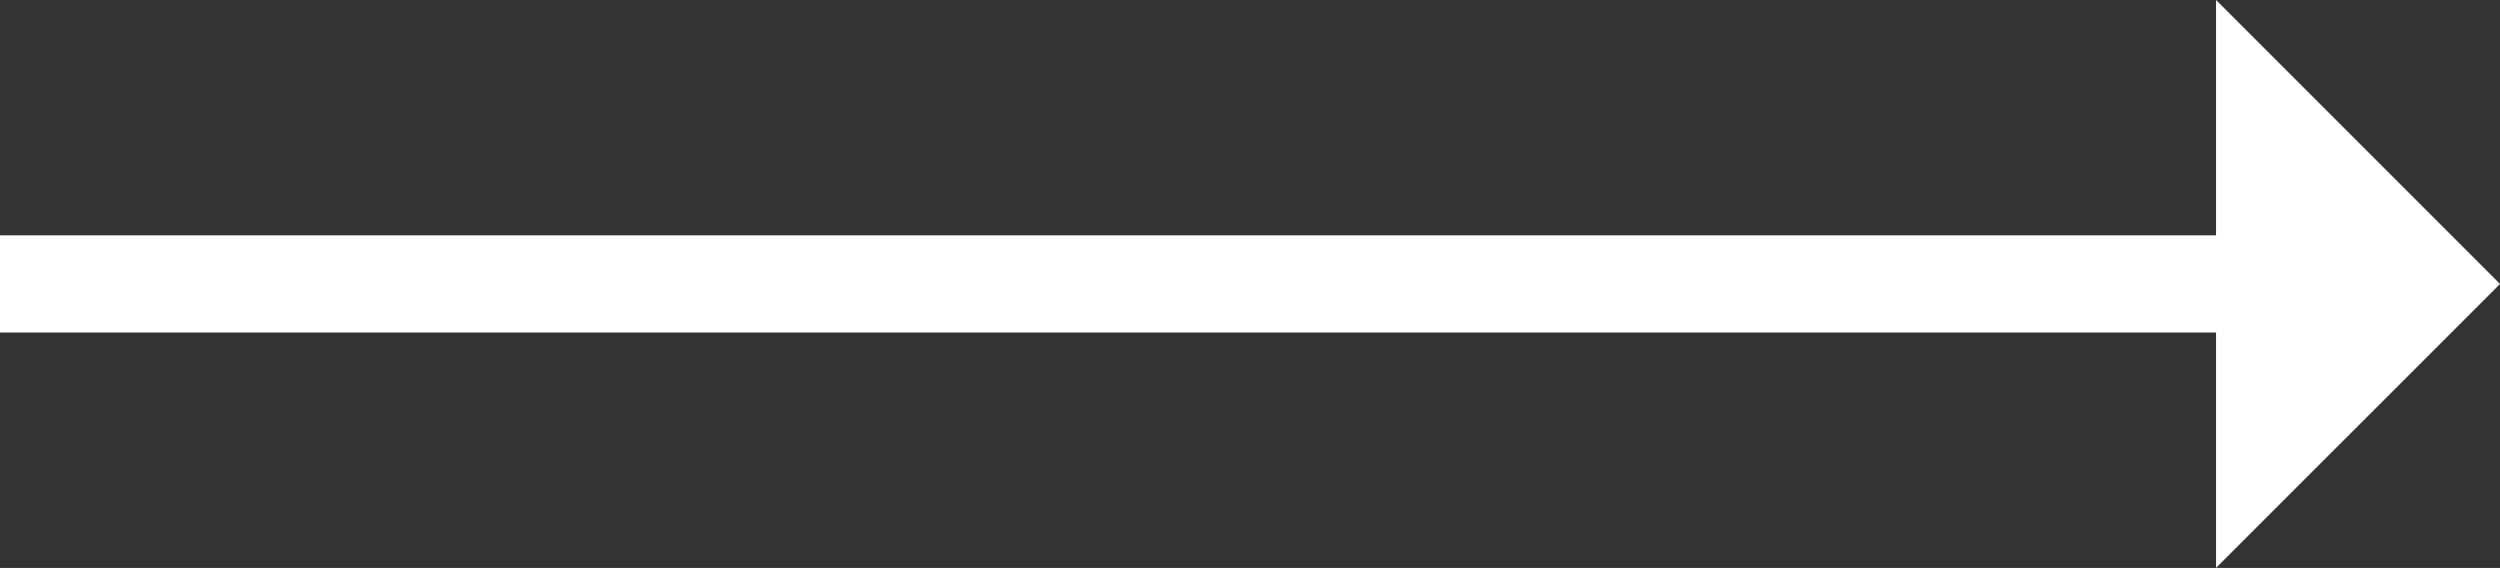 <svg xmlns="http://www.w3.org/2000/svg" width="152.155" height="34.564" viewBox="0 0 152.155 34.564"><rect x="0" y="0" width="152.155" height="34.564" fill="#333333" stroke="none"/><path id="Pfad_43" data-name="Pfad 43" d="M81.306-68.558,64.024-85.84v14.322H-70.849V-65.6H64.024v14.322Z" transform="translate(70.849 85.84)" fill="#fff"></path></svg>